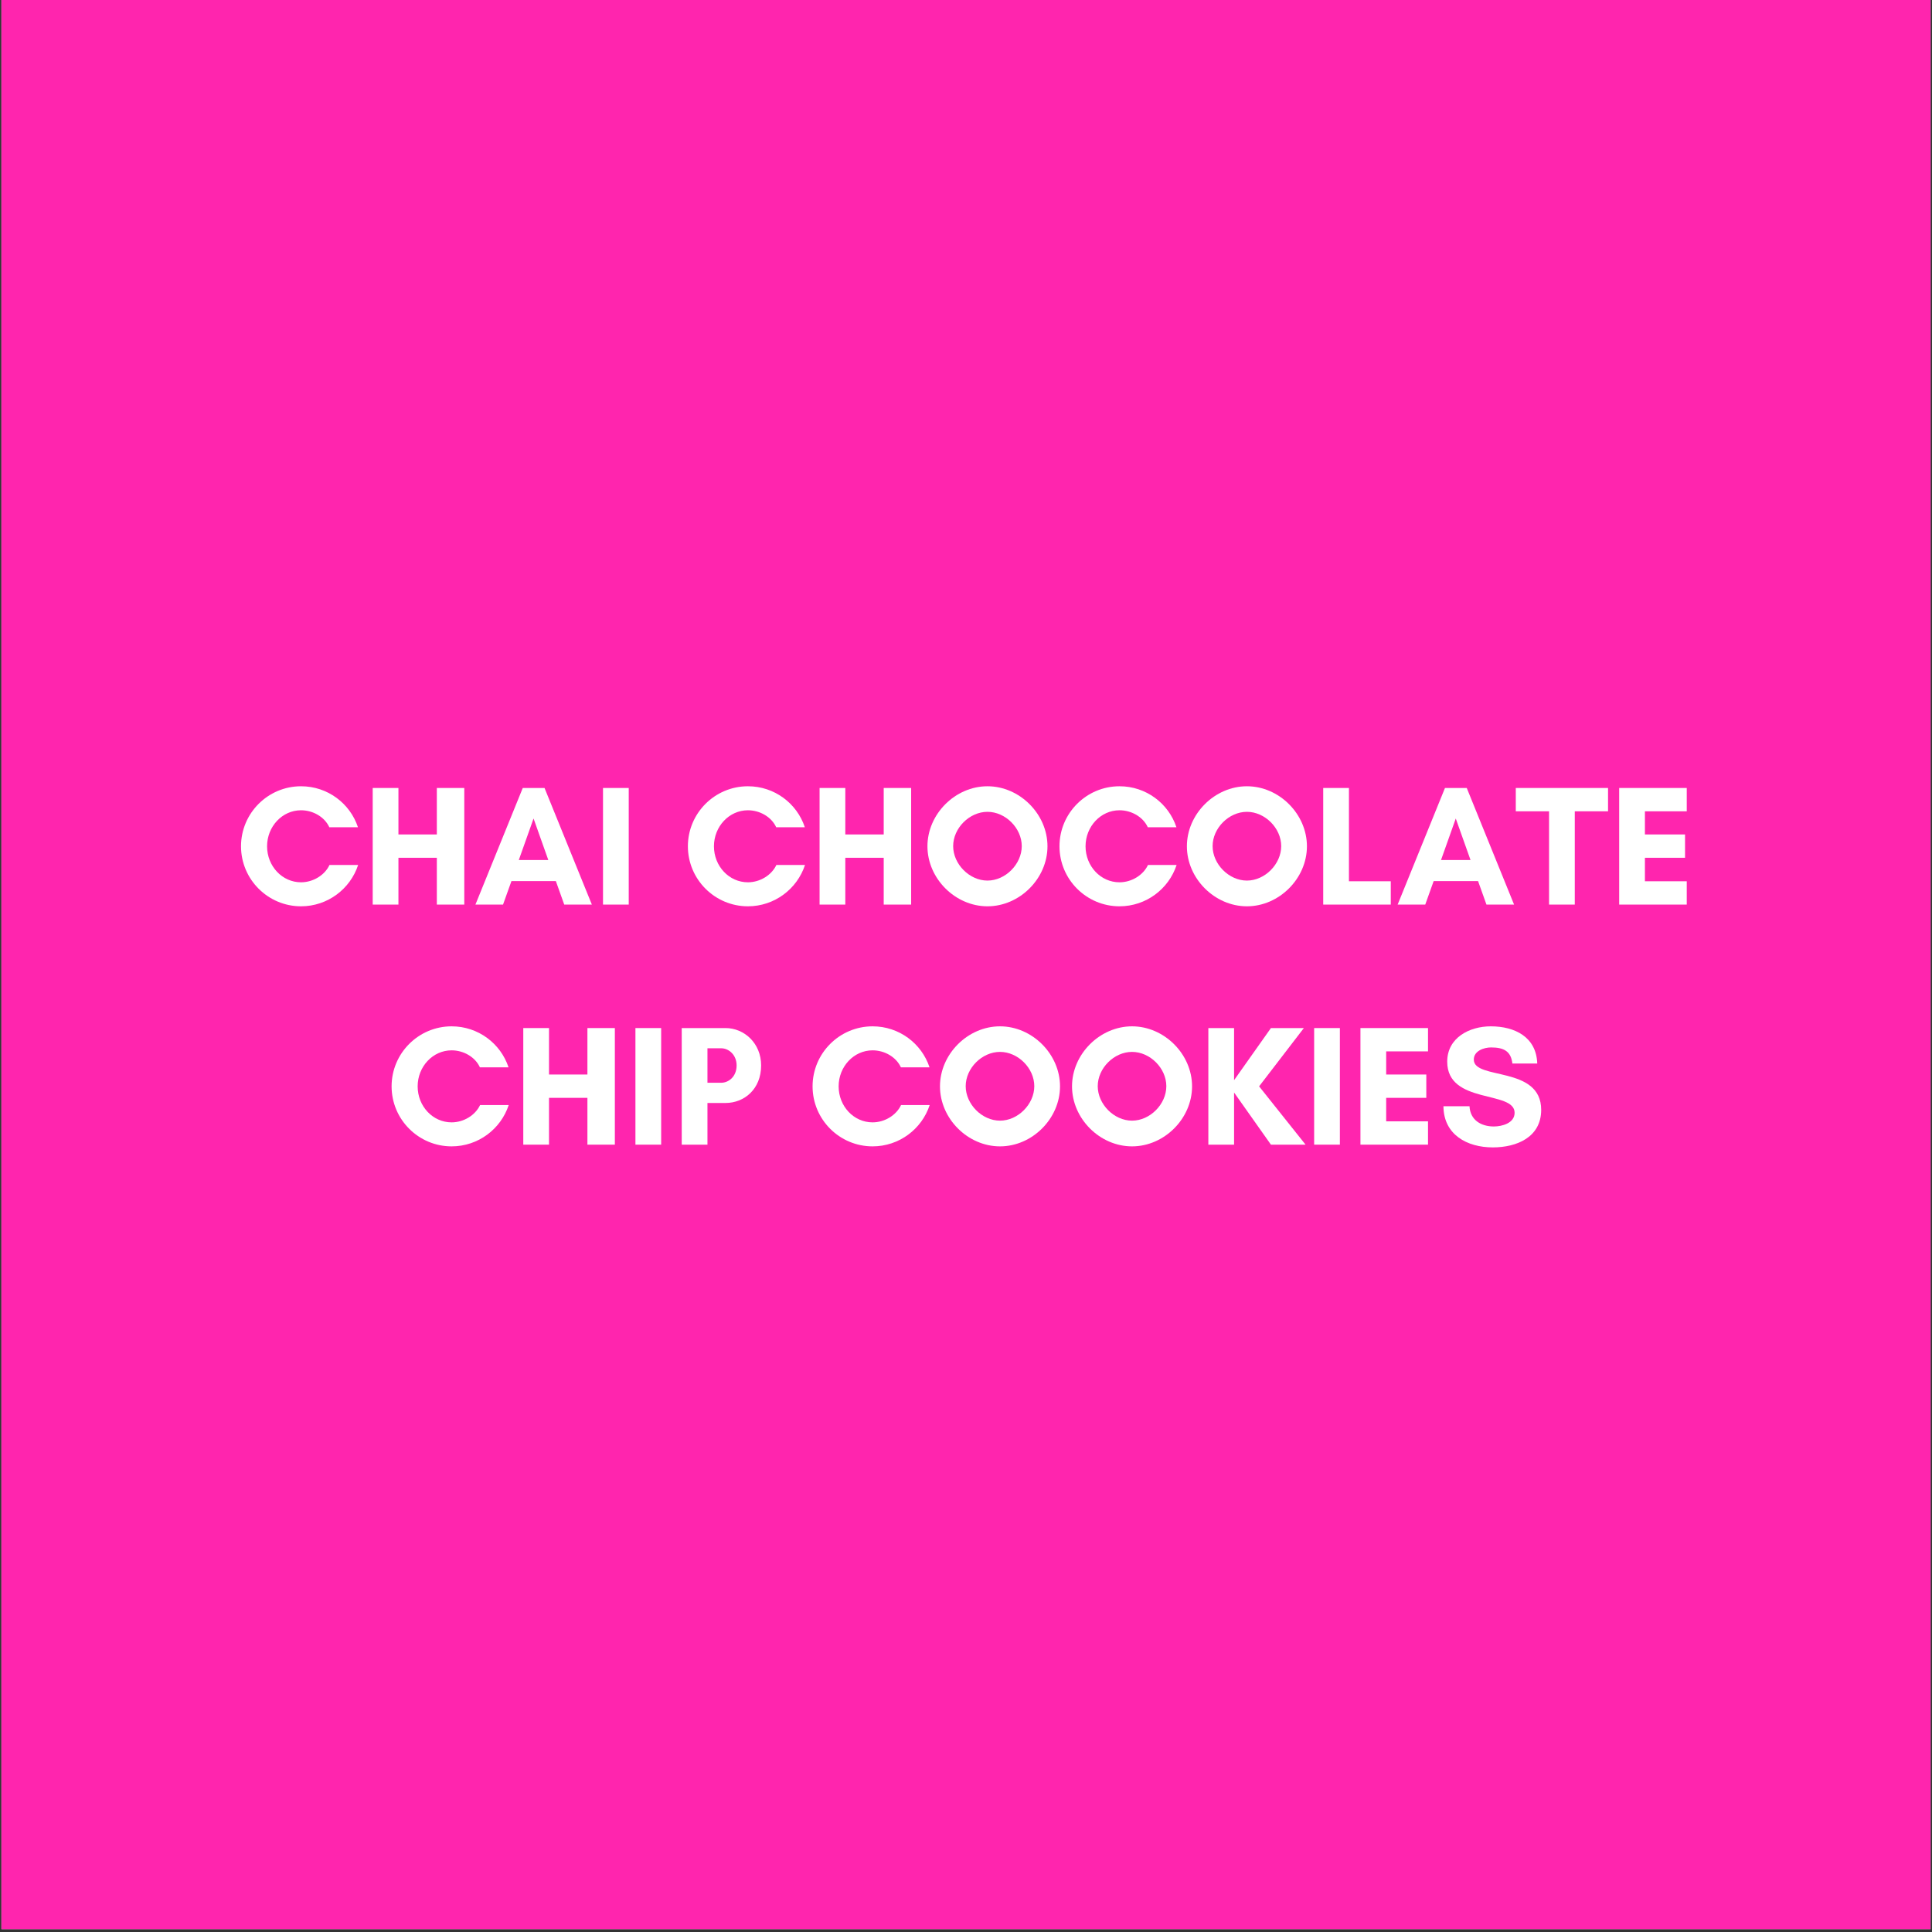 <svg version="1.0" preserveAspectRatio="xMidYMid meet" height="900" viewBox="0 0 675 675" zoomAndPan="magnify" width="900" xmlns:xlink="http://www.w3.org/1999/xlink" xmlns="http://www.w3.org/2000/svg"><rect x="0" y="0" width="675" height="675" fill="#333333" stroke="none"/><defs><g></g><clipPath id="574d6e5180"><path clip-rule="nonzero" d="M 0.5 0 L 674.5 0 L 674.5 674 L 0.5 674 Z M 0.5 0"></path></clipPath></defs><g clip-path="url(#574d6e5180)"><path fill-rule="nonzero" fill-opacity="1" d="M 0.5 0 L 674.5 0 L 674.5 674 L 0.5 674 Z M 0.5 0" fill="#ffffff"></path><path fill-rule="nonzero" fill-opacity="1" d="M 0.5 0 L 674.5 0 L 674.5 674 L 0.5 674 Z M 0.5 0" fill="#ff25ae"></path></g><g fill-opacity="1" fill="#ffffff"><g transform="translate(82.108, 316.044)"><g><path d="M 33.012 -13.84 C 31.332 -10.246 27.258 -7.789 23.066 -7.789 C 16.477 -7.789 11.203 -13.422 11.203 -20.371 C 11.203 -27.258 16.477 -32.953 23.066 -32.953 C 27.199 -32.953 31.273 -30.676 32.953 -27.02 L 42.957 -27.02 C 40.199 -35.348 32.352 -41.34 23.066 -41.34 C 11.504 -41.34 2.098 -31.934 2.098 -20.371 C 2.098 -8.809 11.504 0.598 23.066 0.598 C 32.352 0.598 40.262 -5.453 43.016 -13.84 Z M 33.012 -13.84"></path></g></g></g><g fill-opacity="1" fill="#ffffff"><g transform="translate(126.622, 316.044)"><g><path d="M 26 -40.738 L 26 -24.504 L 12.582 -24.504 L 12.582 -40.738 L 3.594 -40.738 L 3.594 0 L 12.582 0 L 12.582 -16.355 L 26 -16.355 L 26 0 L 35.586 0 L 35.586 -40.738 Z M 26 -40.738"></path></g></g></g><g fill-opacity="1" fill="#ffffff"><g transform="translate(165.804, 316.044)"><g><path d="M 25.762 -15.578 L 15.457 -15.578 L 20.609 -30.074 Z M 40.98 0 L 24.445 -40.738 L 16.836 -40.738 L 0.301 0 L 9.945 0 L 12.883 -8.207 L 28.398 -8.207 L 31.332 0 Z M 40.98 0"></path></g></g></g><g fill-opacity="1" fill="#ffffff"><g transform="translate(207.083, 316.044)"><g><path d="M 12.582 0 L 12.582 -40.738 L 3.594 -40.738 L 3.594 0 Z M 12.582 0"></path></g></g></g><g fill-opacity="1" fill="#ffffff"><g transform="translate(223.259, 316.044)"><g></g></g></g><g fill-opacity="1" fill="#ffffff"><g transform="translate(238.236, 316.044)"><g><path d="M 33.012 -13.84 C 31.332 -10.246 27.258 -7.789 23.066 -7.789 C 16.477 -7.789 11.203 -13.422 11.203 -20.371 C 11.203 -27.258 16.477 -32.953 23.066 -32.953 C 27.199 -32.953 31.273 -30.676 32.953 -27.02 L 42.957 -27.02 C 40.199 -35.348 32.352 -41.34 23.066 -41.34 C 11.504 -41.34 2.098 -31.934 2.098 -20.371 C 2.098 -8.809 11.504 0.598 23.066 0.598 C 32.352 0.598 40.262 -5.453 43.016 -13.84 Z M 33.012 -13.84"></path></g></g></g><g fill-opacity="1" fill="#ffffff"><g transform="translate(282.75, 316.044)"><g><path d="M 26 -40.738 L 26 -24.504 L 12.582 -24.504 L 12.582 -40.738 L 3.594 -40.738 L 3.594 0 L 12.582 0 L 12.582 -16.355 L 26 -16.355 L 26 0 L 35.586 0 L 35.586 -40.738 Z M 26 -40.738"></path></g></g></g><g fill-opacity="1" fill="#ffffff"><g transform="translate(321.932, 316.044)"><g><path d="M 35.047 -20.43 C 35.047 -14.141 29.355 -8.387 23.066 -8.387 C 16.773 -8.387 11.082 -14.141 11.082 -20.43 C 11.082 -26.719 16.773 -32.41 23.066 -32.41 C 29.355 -32.41 35.047 -26.719 35.047 -20.43 Z M 44.035 -20.371 C 44.035 -31.633 34.328 -41.34 23.066 -41.34 C 11.801 -41.34 2.098 -31.633 2.098 -20.371 C 2.098 -9.105 11.801 0.598 23.066 0.598 C 34.328 0.598 44.035 -9.105 44.035 -20.371 Z M 44.035 -20.371"></path></g></g></g><g fill-opacity="1" fill="#ffffff"><g transform="translate(368.064, 316.044)"><g><path d="M 33.012 -13.84 C 31.332 -10.246 27.258 -7.789 23.066 -7.789 C 16.477 -7.789 11.203 -13.422 11.203 -20.371 C 11.203 -27.258 16.477 -32.953 23.066 -32.953 C 27.199 -32.953 31.273 -30.676 32.953 -27.02 L 42.957 -27.02 C 40.199 -35.348 32.352 -41.34 23.066 -41.34 C 11.504 -41.34 2.098 -31.934 2.098 -20.371 C 2.098 -8.809 11.504 0.598 23.066 0.598 C 32.352 0.598 40.262 -5.453 43.016 -13.84 Z M 33.012 -13.84"></path></g></g></g><g fill-opacity="1" fill="#ffffff"><g transform="translate(412.578, 316.044)"><g><path d="M 35.047 -20.43 C 35.047 -14.141 29.355 -8.387 23.066 -8.387 C 16.773 -8.387 11.082 -14.141 11.082 -20.43 C 11.082 -26.719 16.773 -32.41 23.066 -32.41 C 29.355 -32.41 35.047 -26.719 35.047 -20.43 Z M 44.035 -20.371 C 44.035 -31.633 34.328 -41.34 23.066 -41.34 C 11.801 -41.34 2.098 -31.633 2.098 -20.371 C 2.098 -9.105 11.801 0.598 23.066 0.598 C 34.328 0.598 44.035 -9.105 44.035 -20.371 Z M 44.035 -20.371"></path></g></g></g><g fill-opacity="1" fill="#ffffff"><g transform="translate(458.71, 316.044)"><g><path d="M 3.594 0 L 27.199 0 L 27.199 -8.148 L 12.582 -8.148 L 12.582 -40.738 L 3.594 -40.738 Z M 3.594 0"></path></g></g></g><g fill-opacity="1" fill="#ffffff"><g transform="translate(488.006, 316.044)"><g><path d="M 25.762 -15.578 L 15.457 -15.578 L 20.609 -30.074 Z M 40.98 0 L 24.445 -40.738 L 16.836 -40.738 L 0.301 0 L 9.945 0 L 12.883 -8.207 L 28.398 -8.207 L 31.332 0 Z M 40.98 0"></path></g></g></g><g fill-opacity="1" fill="#ffffff"><g transform="translate(529.285, 316.044)"><g><path d="M 20.91 -32.59 L 32.531 -32.59 L 32.531 -40.738 L 0.301 -40.738 L 0.301 -32.59 L 11.922 -32.59 L 11.922 0 L 20.91 0 Z M 20.91 -32.59"></path></g></g></g><g fill-opacity="1" fill="#ffffff"><g transform="translate(562.116, 316.044)"><g><path d="M 27.199 -8.148 L 12.582 -8.148 L 12.582 -16.355 L 26.602 -16.355 L 26.602 -24.504 L 12.582 -24.504 L 12.582 -32.59 L 27.199 -32.59 L 27.199 -40.738 L 3.594 -40.738 L 3.594 0 L 27.199 0 Z M 27.199 -8.148"></path></g></g></g><g fill-opacity="1" fill="#ffffff"><g transform="translate(134.717, 399.919)"><g><path d="M 33.012 -13.84 C 31.332 -10.246 27.258 -7.789 23.066 -7.789 C 16.477 -7.789 11.203 -13.422 11.203 -20.371 C 11.203 -27.258 16.477 -32.953 23.066 -32.953 C 27.199 -32.953 31.273 -30.676 32.953 -27.02 L 42.957 -27.02 C 40.199 -35.348 32.352 -41.34 23.066 -41.34 C 11.504 -41.34 2.098 -31.934 2.098 -20.371 C 2.098 -8.809 11.504 0.598 23.066 0.598 C 32.352 0.598 40.262 -5.453 43.016 -13.84 Z M 33.012 -13.84"></path></g></g></g><g fill-opacity="1" fill="#ffffff"><g transform="translate(179.231, 399.919)"><g><path d="M 26 -40.738 L 26 -24.504 L 12.582 -24.504 L 12.582 -40.738 L 3.594 -40.738 L 3.594 0 L 12.582 0 L 12.582 -16.355 L 26 -16.355 L 26 0 L 35.586 0 L 35.586 -40.738 Z M 26 -40.738"></path></g></g></g><g fill-opacity="1" fill="#ffffff"><g transform="translate(218.413, 399.919)"><g><path d="M 12.582 0 L 12.582 -40.738 L 3.594 -40.738 L 3.594 0 Z M 12.582 0"></path></g></g></g><g fill-opacity="1" fill="#ffffff"><g transform="translate(234.589, 399.919)"><g><path d="M 12.582 -14.559 L 18.871 -14.559 C 25.461 -14.559 31.332 -19.41 31.332 -27.68 C 31.332 -35.406 25.461 -40.738 18.871 -40.738 L 3.594 -40.738 L 3.594 0 L 12.582 0 Z M 17.375 -33.672 C 20.012 -33.672 22.766 -31.395 22.766 -27.68 C 22.766 -23.785 20.012 -21.629 17.375 -21.629 L 12.582 -21.629 L 12.582 -33.672 Z M 17.375 -33.672"></path></g></g></g><g fill-opacity="1" fill="#ffffff"><g transform="translate(266.822, 399.919)"><g></g></g></g><g fill-opacity="1" fill="#ffffff"><g transform="translate(281.799, 399.919)"><g><path d="M 33.012 -13.84 C 31.332 -10.246 27.258 -7.789 23.066 -7.789 C 16.477 -7.789 11.203 -13.422 11.203 -20.371 C 11.203 -27.258 16.477 -32.953 23.066 -32.953 C 27.199 -32.953 31.273 -30.676 32.953 -27.02 L 42.957 -27.02 C 40.199 -35.348 32.352 -41.34 23.066 -41.34 C 11.504 -41.34 2.098 -31.934 2.098 -20.371 C 2.098 -8.809 11.504 0.598 23.066 0.598 C 32.352 0.598 40.262 -5.453 43.016 -13.84 Z M 33.012 -13.84"></path></g></g></g><g fill-opacity="1" fill="#ffffff"><g transform="translate(326.313, 399.919)"><g><path d="M 35.047 -20.43 C 35.047 -14.141 29.355 -8.387 23.066 -8.387 C 16.773 -8.387 11.082 -14.141 11.082 -20.43 C 11.082 -26.719 16.773 -32.41 23.066 -32.41 C 29.355 -32.41 35.047 -26.719 35.047 -20.43 Z M 44.035 -20.371 C 44.035 -31.633 34.328 -41.34 23.066 -41.34 C 11.801 -41.34 2.098 -31.633 2.098 -20.371 C 2.098 -9.105 11.801 0.598 23.066 0.598 C 34.328 0.598 44.035 -9.105 44.035 -20.371 Z M 44.035 -20.371"></path></g></g></g><g fill-opacity="1" fill="#ffffff"><g transform="translate(372.445, 399.919)"><g><path d="M 35.047 -20.43 C 35.047 -14.141 29.355 -8.387 23.066 -8.387 C 16.773 -8.387 11.082 -14.141 11.082 -20.43 C 11.082 -26.719 16.773 -32.41 23.066 -32.41 C 29.355 -32.41 35.047 -26.719 35.047 -20.43 Z M 44.035 -20.371 C 44.035 -31.633 34.328 -41.34 23.066 -41.34 C 11.801 -41.34 2.098 -31.633 2.098 -20.371 C 2.098 -9.105 11.801 0.598 23.066 0.598 C 34.328 0.598 44.035 -9.105 44.035 -20.371 Z M 44.035 -20.371"></path></g></g></g><g fill-opacity="1" fill="#ffffff"><g transform="translate(418.577, 399.919)"><g><path d="M 12.582 -18.215 L 25.461 0 L 37.562 0 L 21.328 -20.371 L 36.965 -40.738 L 25.461 -40.738 L 12.582 -22.527 L 12.582 -40.738 L 3.594 -40.738 L 3.594 0 L 12.582 0 Z M 12.582 -18.215"></path></g></g></g><g fill-opacity="1" fill="#ffffff"><g transform="translate(455.542, 399.919)"><g><path d="M 12.582 0 L 12.582 -40.738 L 3.594 -40.738 L 3.594 0 Z M 12.582 0"></path></g></g></g><g fill-opacity="1" fill="#ffffff"><g transform="translate(471.718, 399.919)"><g><path d="M 27.199 -8.148 L 12.582 -8.148 L 12.582 -16.355 L 26.602 -16.355 L 26.602 -24.504 L 12.582 -24.504 L 12.582 -32.59 L 27.199 -32.59 L 27.199 -40.738 L 3.594 -40.738 L 3.594 0 L 27.199 0 Z M 27.199 -8.148"></path></g></g></g><g fill-opacity="1" fill="#ffffff"><g transform="translate(502.512, 399.919)"><g><path d="M 19.41 -6.352 C 14.977 -6.352 11.145 -8.566 10.902 -13.422 L 1.797 -13.422 C 1.855 -3.477 10.066 0.957 19.051 0.957 C 27.379 0.957 35.945 -2.578 35.945 -12.16 C 35.945 -27.68 12.402 -22.465 12.402 -29.715 C 12.402 -32.77 15.938 -33.969 18.453 -33.969 C 22.945 -33.969 25.402 -32.59 25.883 -28.34 L 34.57 -28.34 C 34.27 -37.625 26.719 -41.34 18.332 -41.34 C 10.902 -41.34 3.117 -37.383 3.117 -28.996 C 3.117 -13.961 26.66 -19.051 26.66 -11.145 C 26.66 -7.488 22.227 -6.352 19.41 -6.352 Z M 19.41 -6.352"></path></g></g></g></svg>